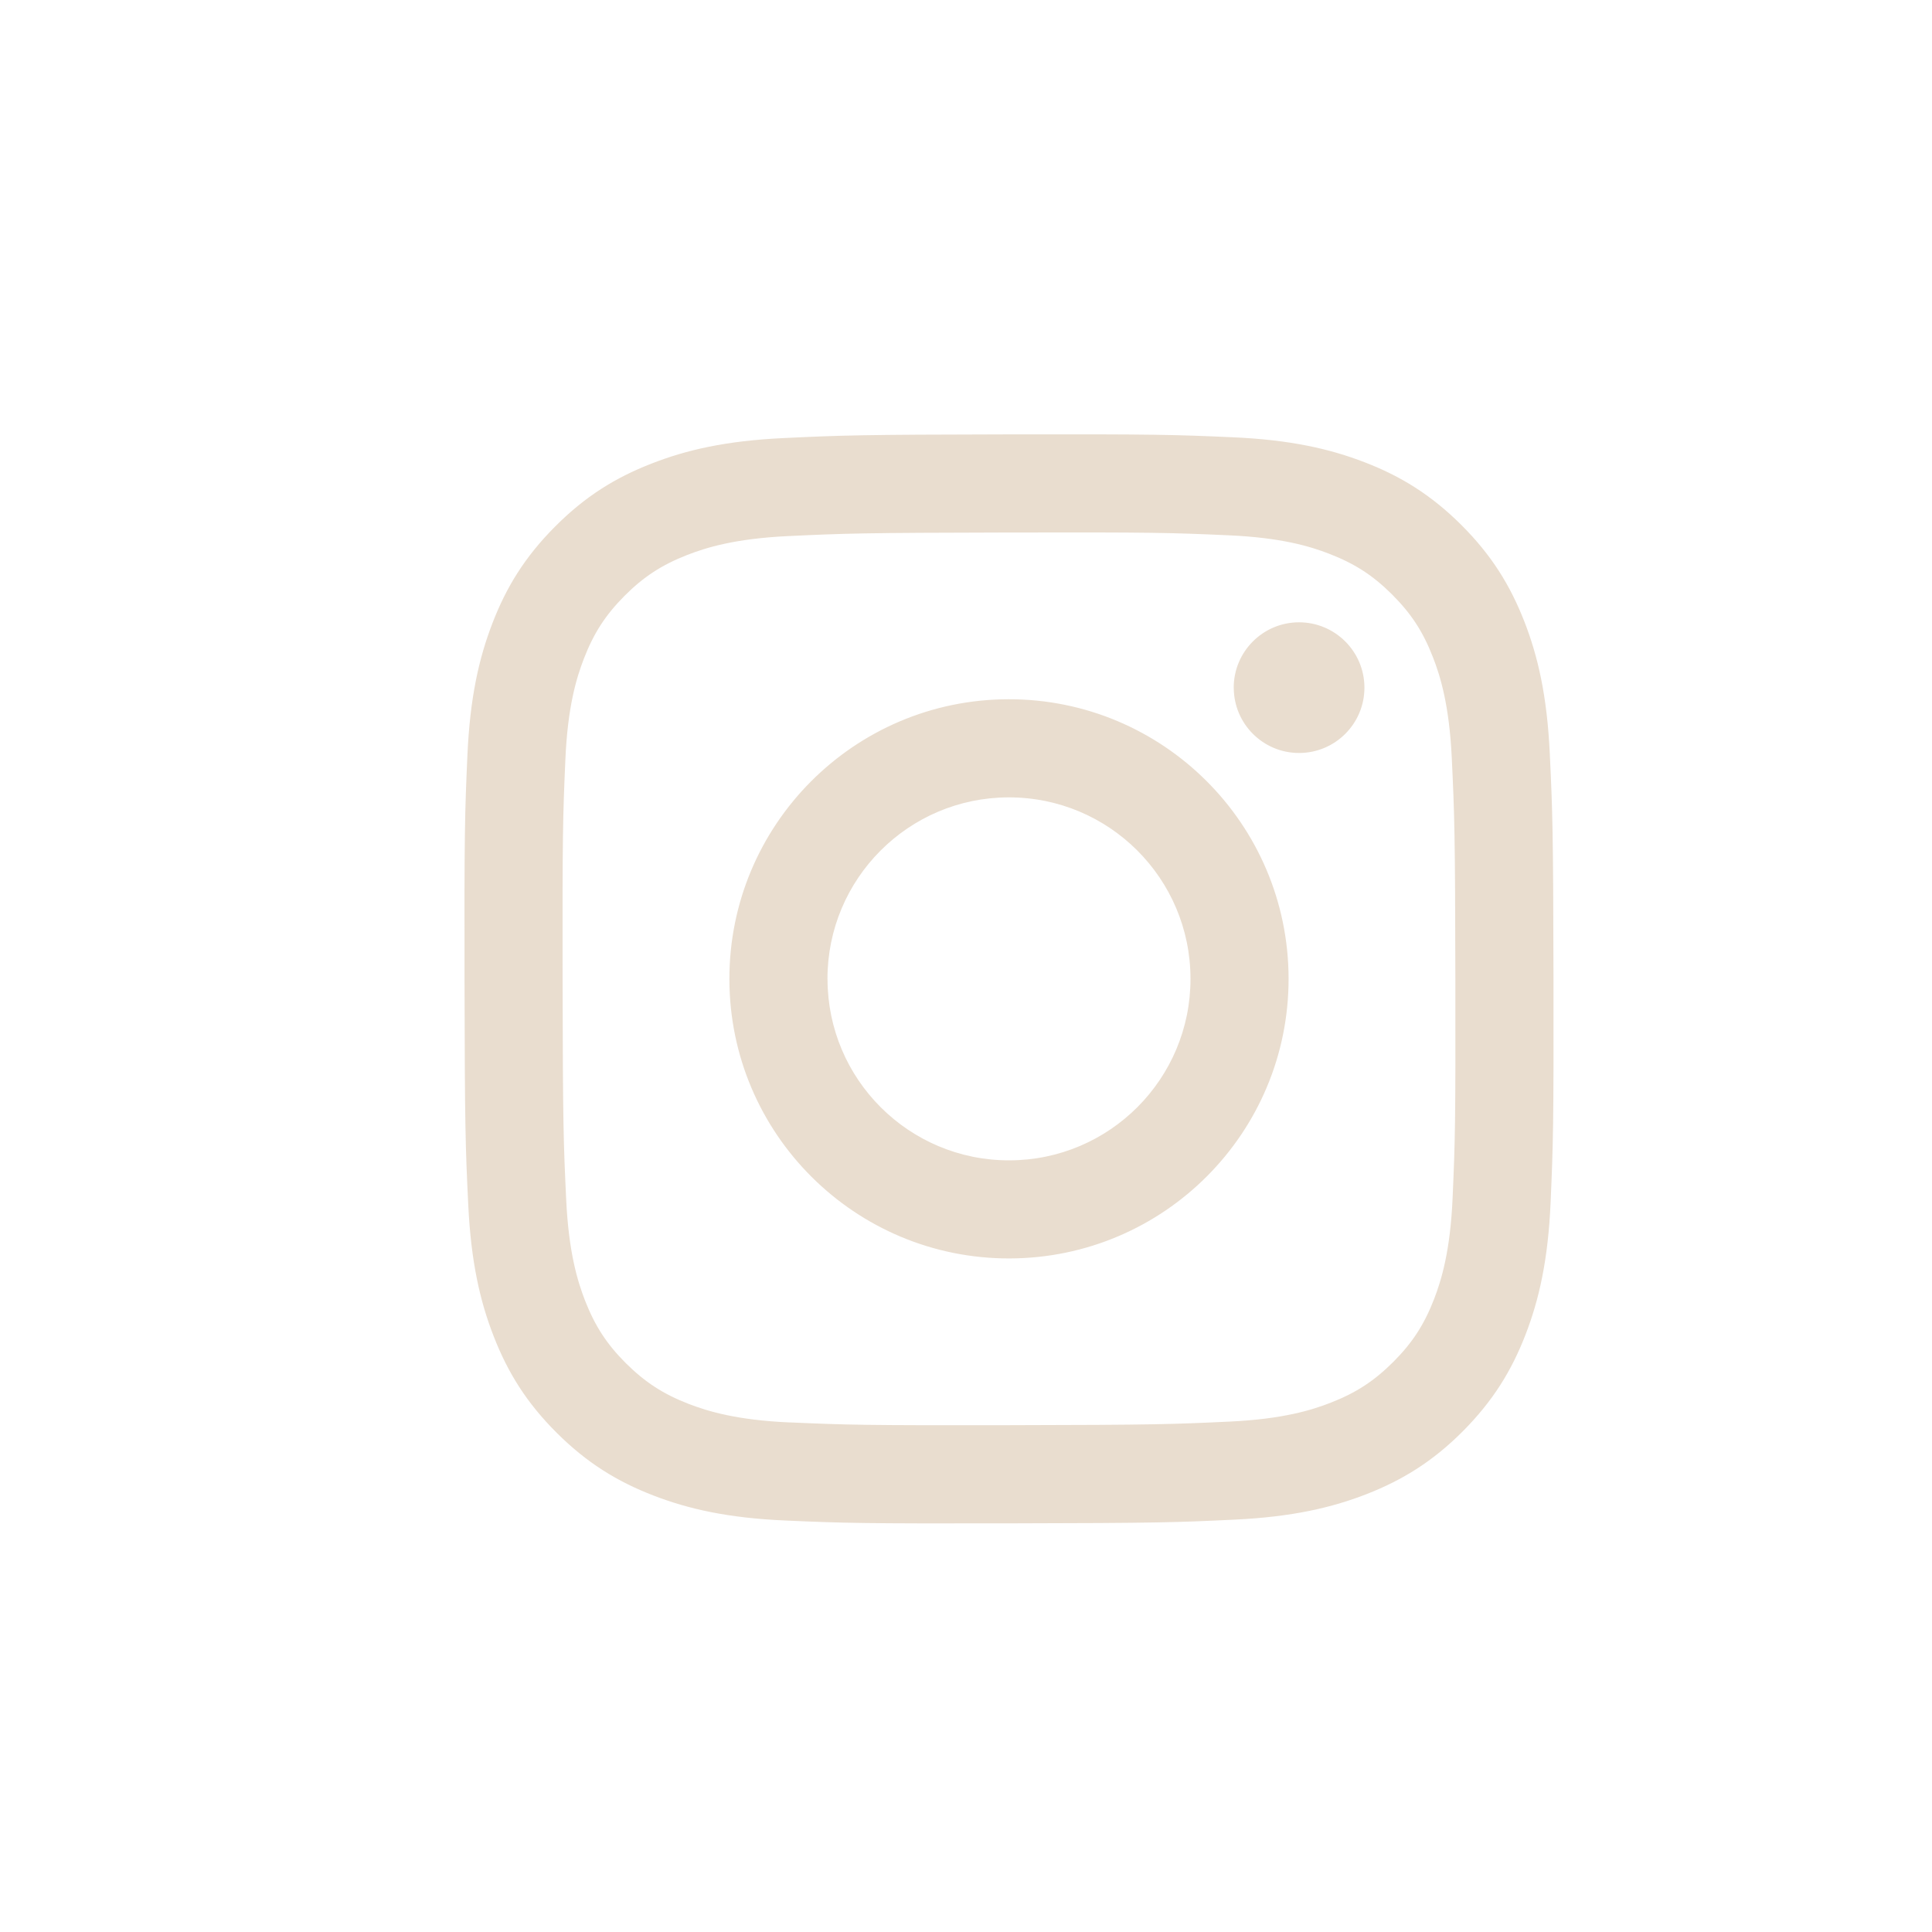 <svg xmlns="http://www.w3.org/2000/svg" xmlns:xlink="http://www.w3.org/1999/xlink" width="500" zoomAndPan="magnify" viewBox="0 0 375 375" height="500" preserveAspectRatio="xMidYMid meet" version="1.0"><defs><clipPath id="b75b4d2e4a"><path d="M 90.156 84.305 L 301.656 84.305 L 301.656 295.805 L 90.156 295.805 Z M 90.156 84.305" clip-rule="nonzero"></path></clipPath></defs><g clip-path="url(#b75b4d2e4a)"><path fill="#e9ddcf" d="M 152.074 85.031 C 140.828 85.559 133.148 87.359 126.434 89.992 C 119.48 92.699 113.594 96.324 107.734 102.215 C 101.867 108.102 98.262 113.996 95.582 120.961 C 92.984 127.695 91.219 135.375 90.723 146.629 C 90.223 157.895 90.113 161.492 90.164 190.199 C 90.215 218.898 90.344 222.504 90.883 233.781 C 91.418 245.027 93.211 252.695 95.844 259.422 C 98.551 266.375 102.18 272.25 108.066 278.117 C 113.953 283.984 119.848 287.582 126.812 290.27 C 133.535 292.871 141.227 294.645 152.473 295.133 C 163.75 295.629 167.344 295.738 196.043 295.68 C 224.75 295.629 228.348 295.5 239.621 294.961 C 250.867 294.426 258.539 292.621 265.262 290.004 C 272.215 287.281 278.102 283.668 283.961 277.781 C 289.816 271.891 293.422 265.996 296.113 259.031 C 298.711 252.309 300.484 244.617 300.973 233.383 C 301.461 222.105 301.582 218.5 301.531 189.801 C 301.48 161.105 301.344 157.508 300.812 146.23 C 300.277 134.977 298.484 127.305 295.855 120.582 C 293.133 113.629 289.52 107.75 283.633 101.883 C 277.746 96.027 271.848 92.41 264.883 89.73 C 258.16 87.133 250.469 85.359 239.223 84.871 C 227.949 84.371 224.344 84.262 195.645 84.312 C 166.945 84.363 163.352 84.492 152.074 85.031 M 153.309 276.098 C 143.008 275.648 137.41 273.934 133.676 272.5 C 128.734 270.586 125.219 268.297 121.504 264.621 C 117.797 260.926 115.508 257.41 113.574 252.488 C 112.129 248.762 110.387 243.176 109.898 232.863 C 109.371 221.727 109.25 218.379 109.199 190.16 C 109.152 161.949 109.25 158.605 109.738 147.457 C 110.176 137.156 111.898 131.559 113.336 127.832 C 115.246 122.895 117.527 119.375 121.215 115.66 C 124.91 111.957 128.426 109.664 133.355 107.73 C 137.082 106.277 142.672 104.543 152.969 104.055 C 164.117 103.527 167.453 103.418 195.672 103.359 C 223.895 103.301 227.242 103.398 238.387 103.898 C 248.688 104.344 254.285 106.047 258.012 107.492 C 262.953 109.406 266.477 111.676 270.184 115.371 C 273.891 119.066 276.191 122.574 278.113 127.516 C 279.566 131.23 281.301 136.828 281.789 147.117 C 282.316 158.266 282.438 161.613 282.484 189.82 C 282.535 218.043 282.438 221.391 281.949 232.527 C 281.5 242.824 279.785 248.434 278.352 252.16 C 276.438 257.09 274.16 260.617 270.461 264.32 C 266.766 268.016 263.262 270.32 258.32 272.25 C 254.605 273.707 249.008 275.438 238.715 275.926 C 227.57 276.453 224.234 276.574 196.004 276.625 C 167.793 276.676 164.445 276.574 153.297 276.086 M 239.473 133.5 C 239.484 140.504 245.18 146.172 252.172 146.152 C 259.176 146.141 264.844 140.453 264.836 133.453 C 264.824 126.449 259.125 120.781 252.125 120.789 C 245.121 120.801 239.453 126.5 239.465 133.492 M 141.574 190.102 C 141.633 220.074 165.98 244.32 195.941 244.262 C 225.918 244.199 250.172 219.863 250.113 189.891 C 250.051 159.93 225.707 135.672 195.734 135.723 C 165.77 135.781 141.516 160.129 141.574 190.102 M 160.609 190.062 C 160.582 170.605 176.32 154.797 195.773 154.77 C 215.227 154.73 231.035 170.469 231.074 189.93 C 231.117 209.387 215.367 225.195 195.914 225.223 C 176.457 225.266 160.648 209.516 160.621 190.062" fill-opacity="1" fill-rule="nonzero"></path></g></svg>